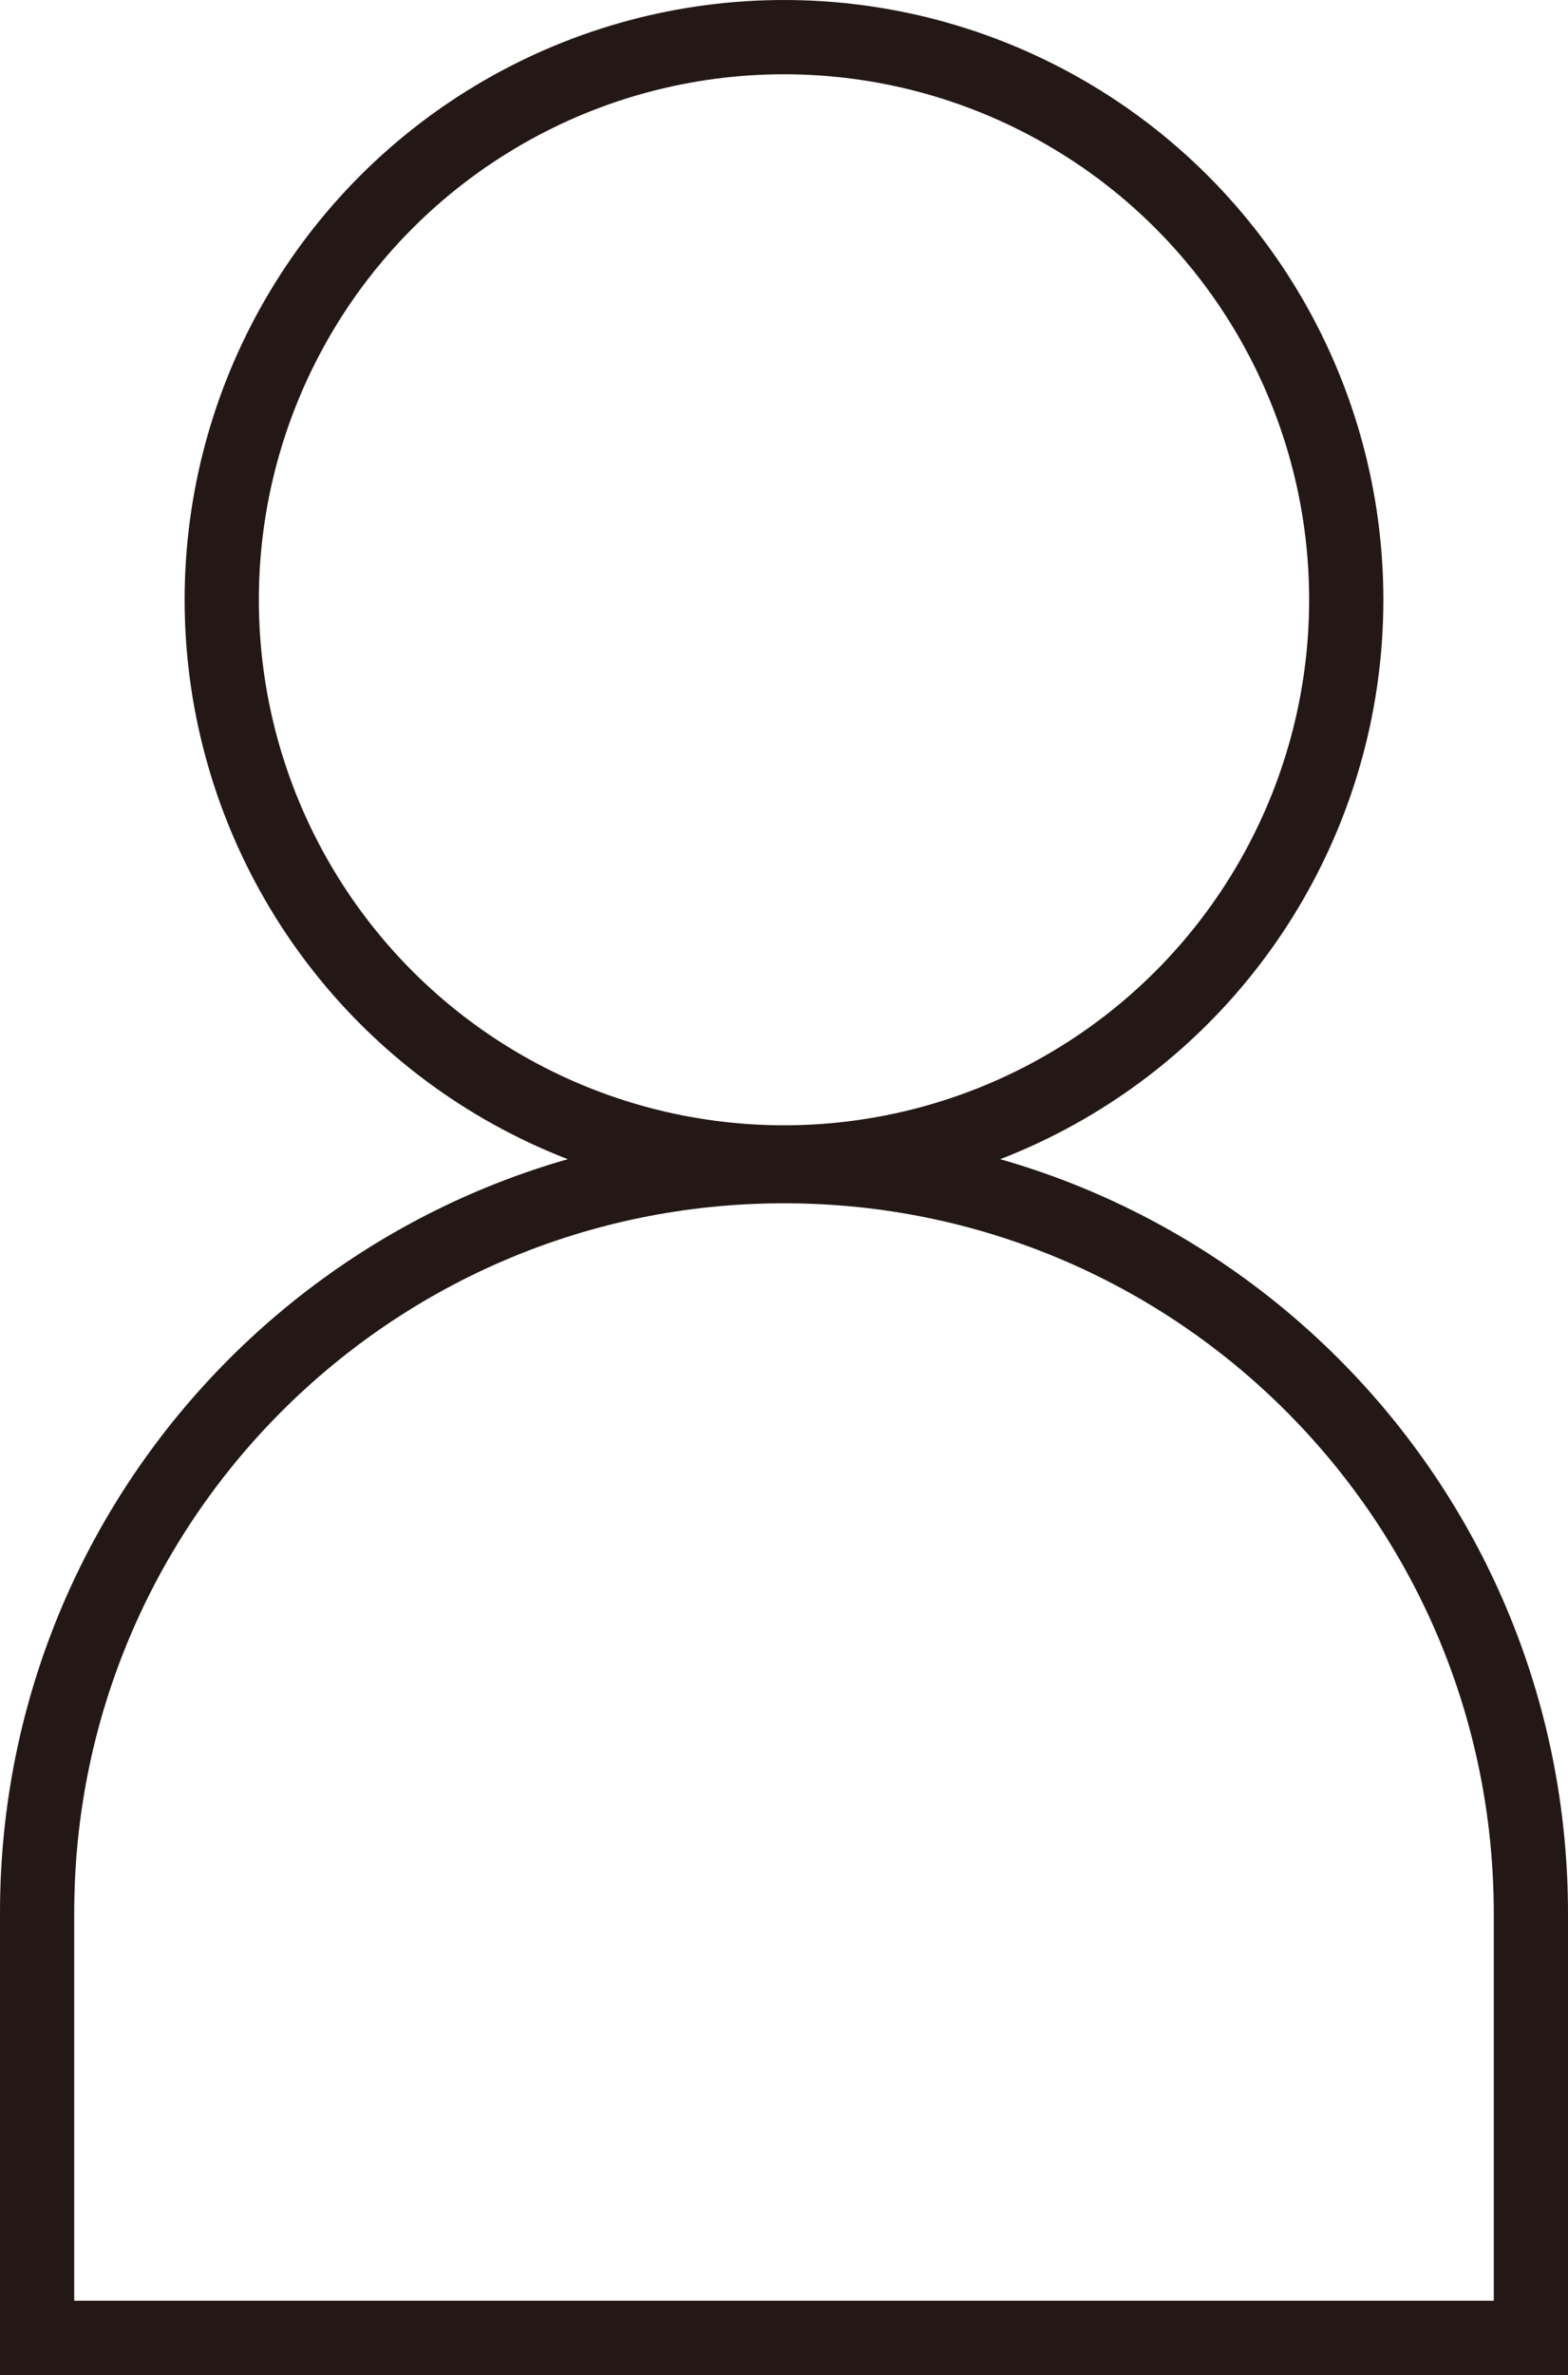 <svg xmlns="http://www.w3.org/2000/svg" xmlns:xlink="http://www.w3.org/1999/xlink" id="&#x5716;&#x5C64;_1" x="0px" y="0px" viewBox="0 0 169 255.8" style="enable-background:new 0 0 169 255.8;" xml:space="preserve"><style type="text/css">	.st0{fill:none;stroke:#231815;stroke-width:8;stroke-miterlimit:10;}</style><circle class="st0" cx="84.5" cy="64.6" r="60.6"></circle><path class="st0" d="M84.5,125.6L84.5,125.6c44.5,0,80.5,36,80.5,80.5v45.7l0,0H4l0,0v-45.8C4,161.6,40,125.6,84.5,125.6L84.5,125.6 z"></path></svg>